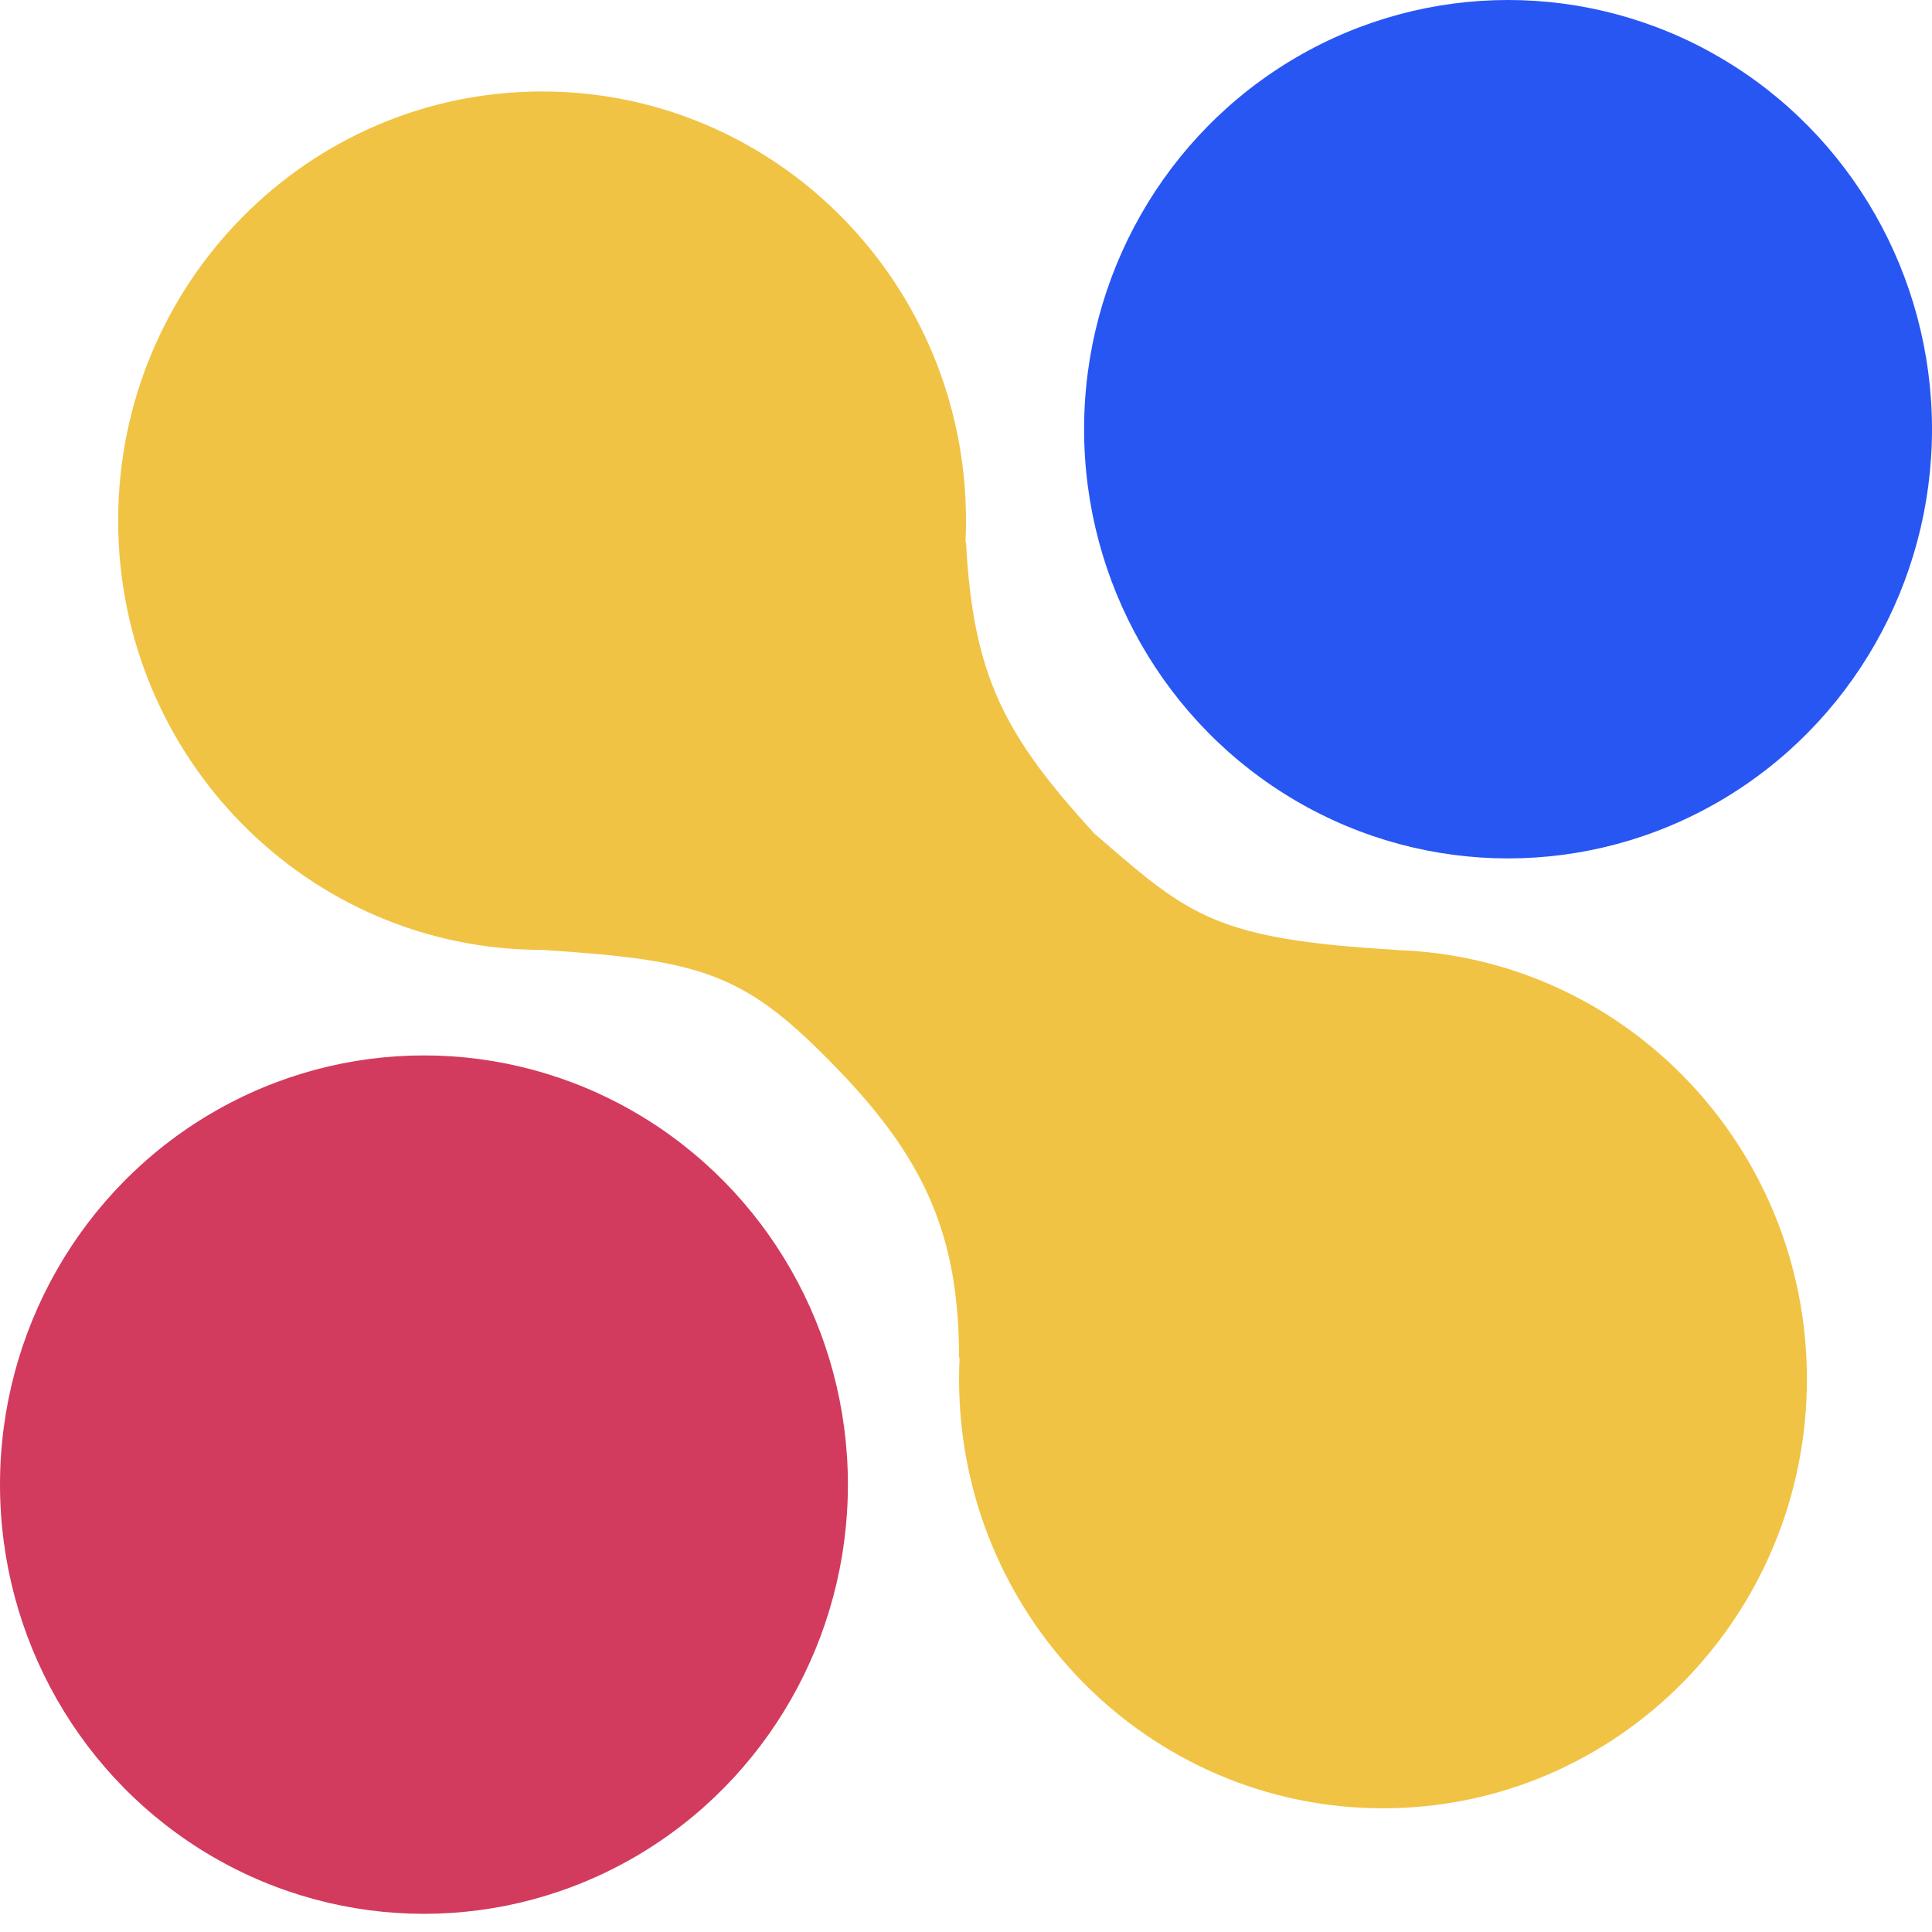 <svg width="32" height="32" viewBox="0 0 32 32" fill="none" xmlns="http://www.w3.org/2000/svg">
    <ellipse cx="24.978" cy="7.109" rx="7.022" ry="7.109" fill="#2856F3"/>
    <ellipse cx="7.022" cy="24.59" rx="7.022" ry="7.109" fill="#D23B5D"/>
    <path fill-rule="evenodd" clip-rule="evenodd"
          d="M15.991 8.982C15.997 8.863 16 8.744 16 8.624C16 4.698 12.856 1.515 8.978 1.515C5.101 1.515 1.957 4.698 1.957 8.624C1.957 12.55 5.101 15.733 8.978 15.733C11.683 15.908 12.351 16.119 13.914 17.75C15.346 19.244 15.885 20.511 15.885 22.492L15.894 22.484C15.888 22.602 15.885 22.722 15.885 22.842C15.885 26.768 19.029 29.951 22.907 29.951C26.784 29.951 29.928 26.768 29.928 22.842C29.928 18.992 26.906 15.857 23.133 15.736L23.137 15.733C20.159 15.562 19.704 15.169 18.239 13.904C18.203 13.873 18.166 13.842 18.13 13.81C16.633 12.178 16.115 11.188 16 8.973L15.991 8.982Z"
          fill="#F1C344"/>
</svg>